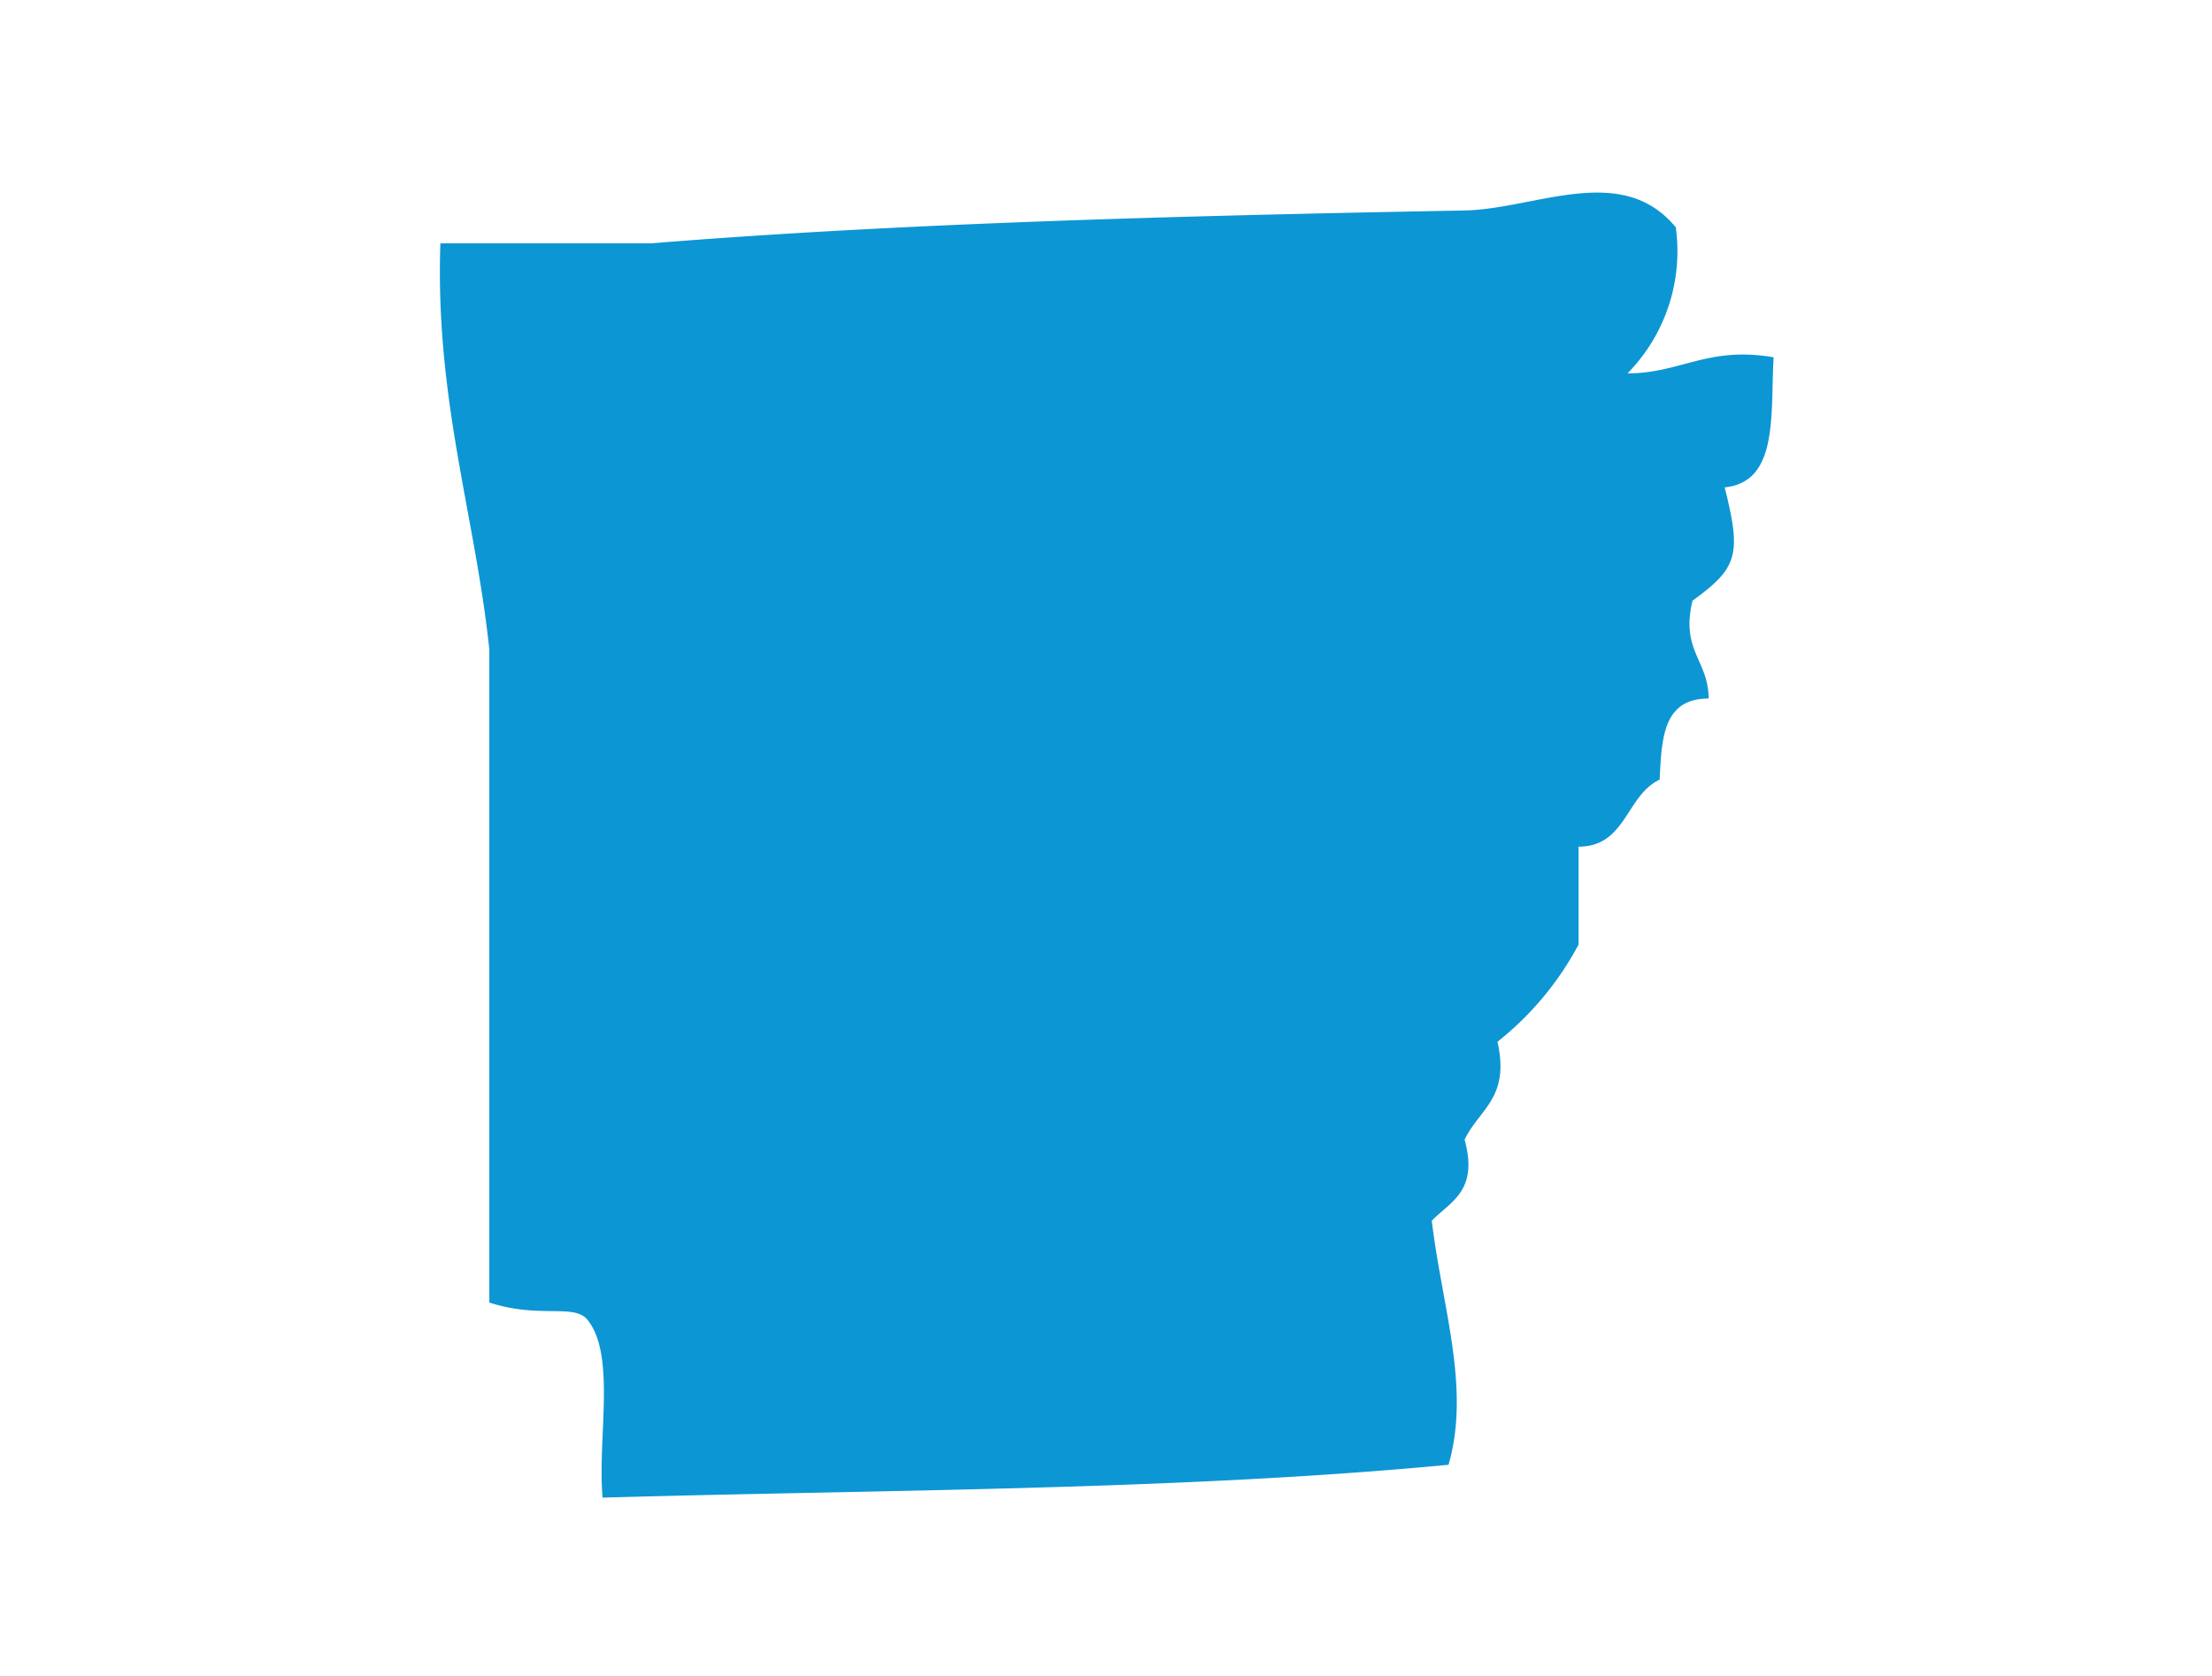 <svg id="Layer_1" data-name="Layer 1" xmlns="http://www.w3.org/2000/svg" width="33" height="25" viewBox="0 0 33 25"><defs><style>.cls-1{fill:none;}.cls-2{fill:#0d96d4;fill-rule:evenodd;}</style></defs><g id="Layer_6" data-name="Layer 6"><rect class="cls-1" width="33" height="25"/></g><path class="cls-2" d="M25,3.39a2.6,2.6,0,0,1-.72,2.18c.79,0,1.2-.41,2.18-.24-.05.84.08,1.86-.73,1.94.25,1,.2,1.2-.48,1.69-.18.75.24.89.24,1.46-.68,0-.7.59-.73,1.21-.5.23-.5,1-1.21,1v1.46a4.62,4.62,0,0,1-1.21,1.45c.19.84-.27,1-.49,1.46.21.77-.21.92-.49,1.21.16,1.32.58,2.49.25,3.64-4,.38-8.37.37-12.62.49-.08-.89.21-2.15-.24-2.67-.22-.22-.71,0-1.45-.24V9.69c-.21-2-.81-3.72-.73-6.06H9.71c3.71-.3,7.82-.41,12.13-.49C22.91,3.12,24.19,2.41,25,3.39Z"/></svg>